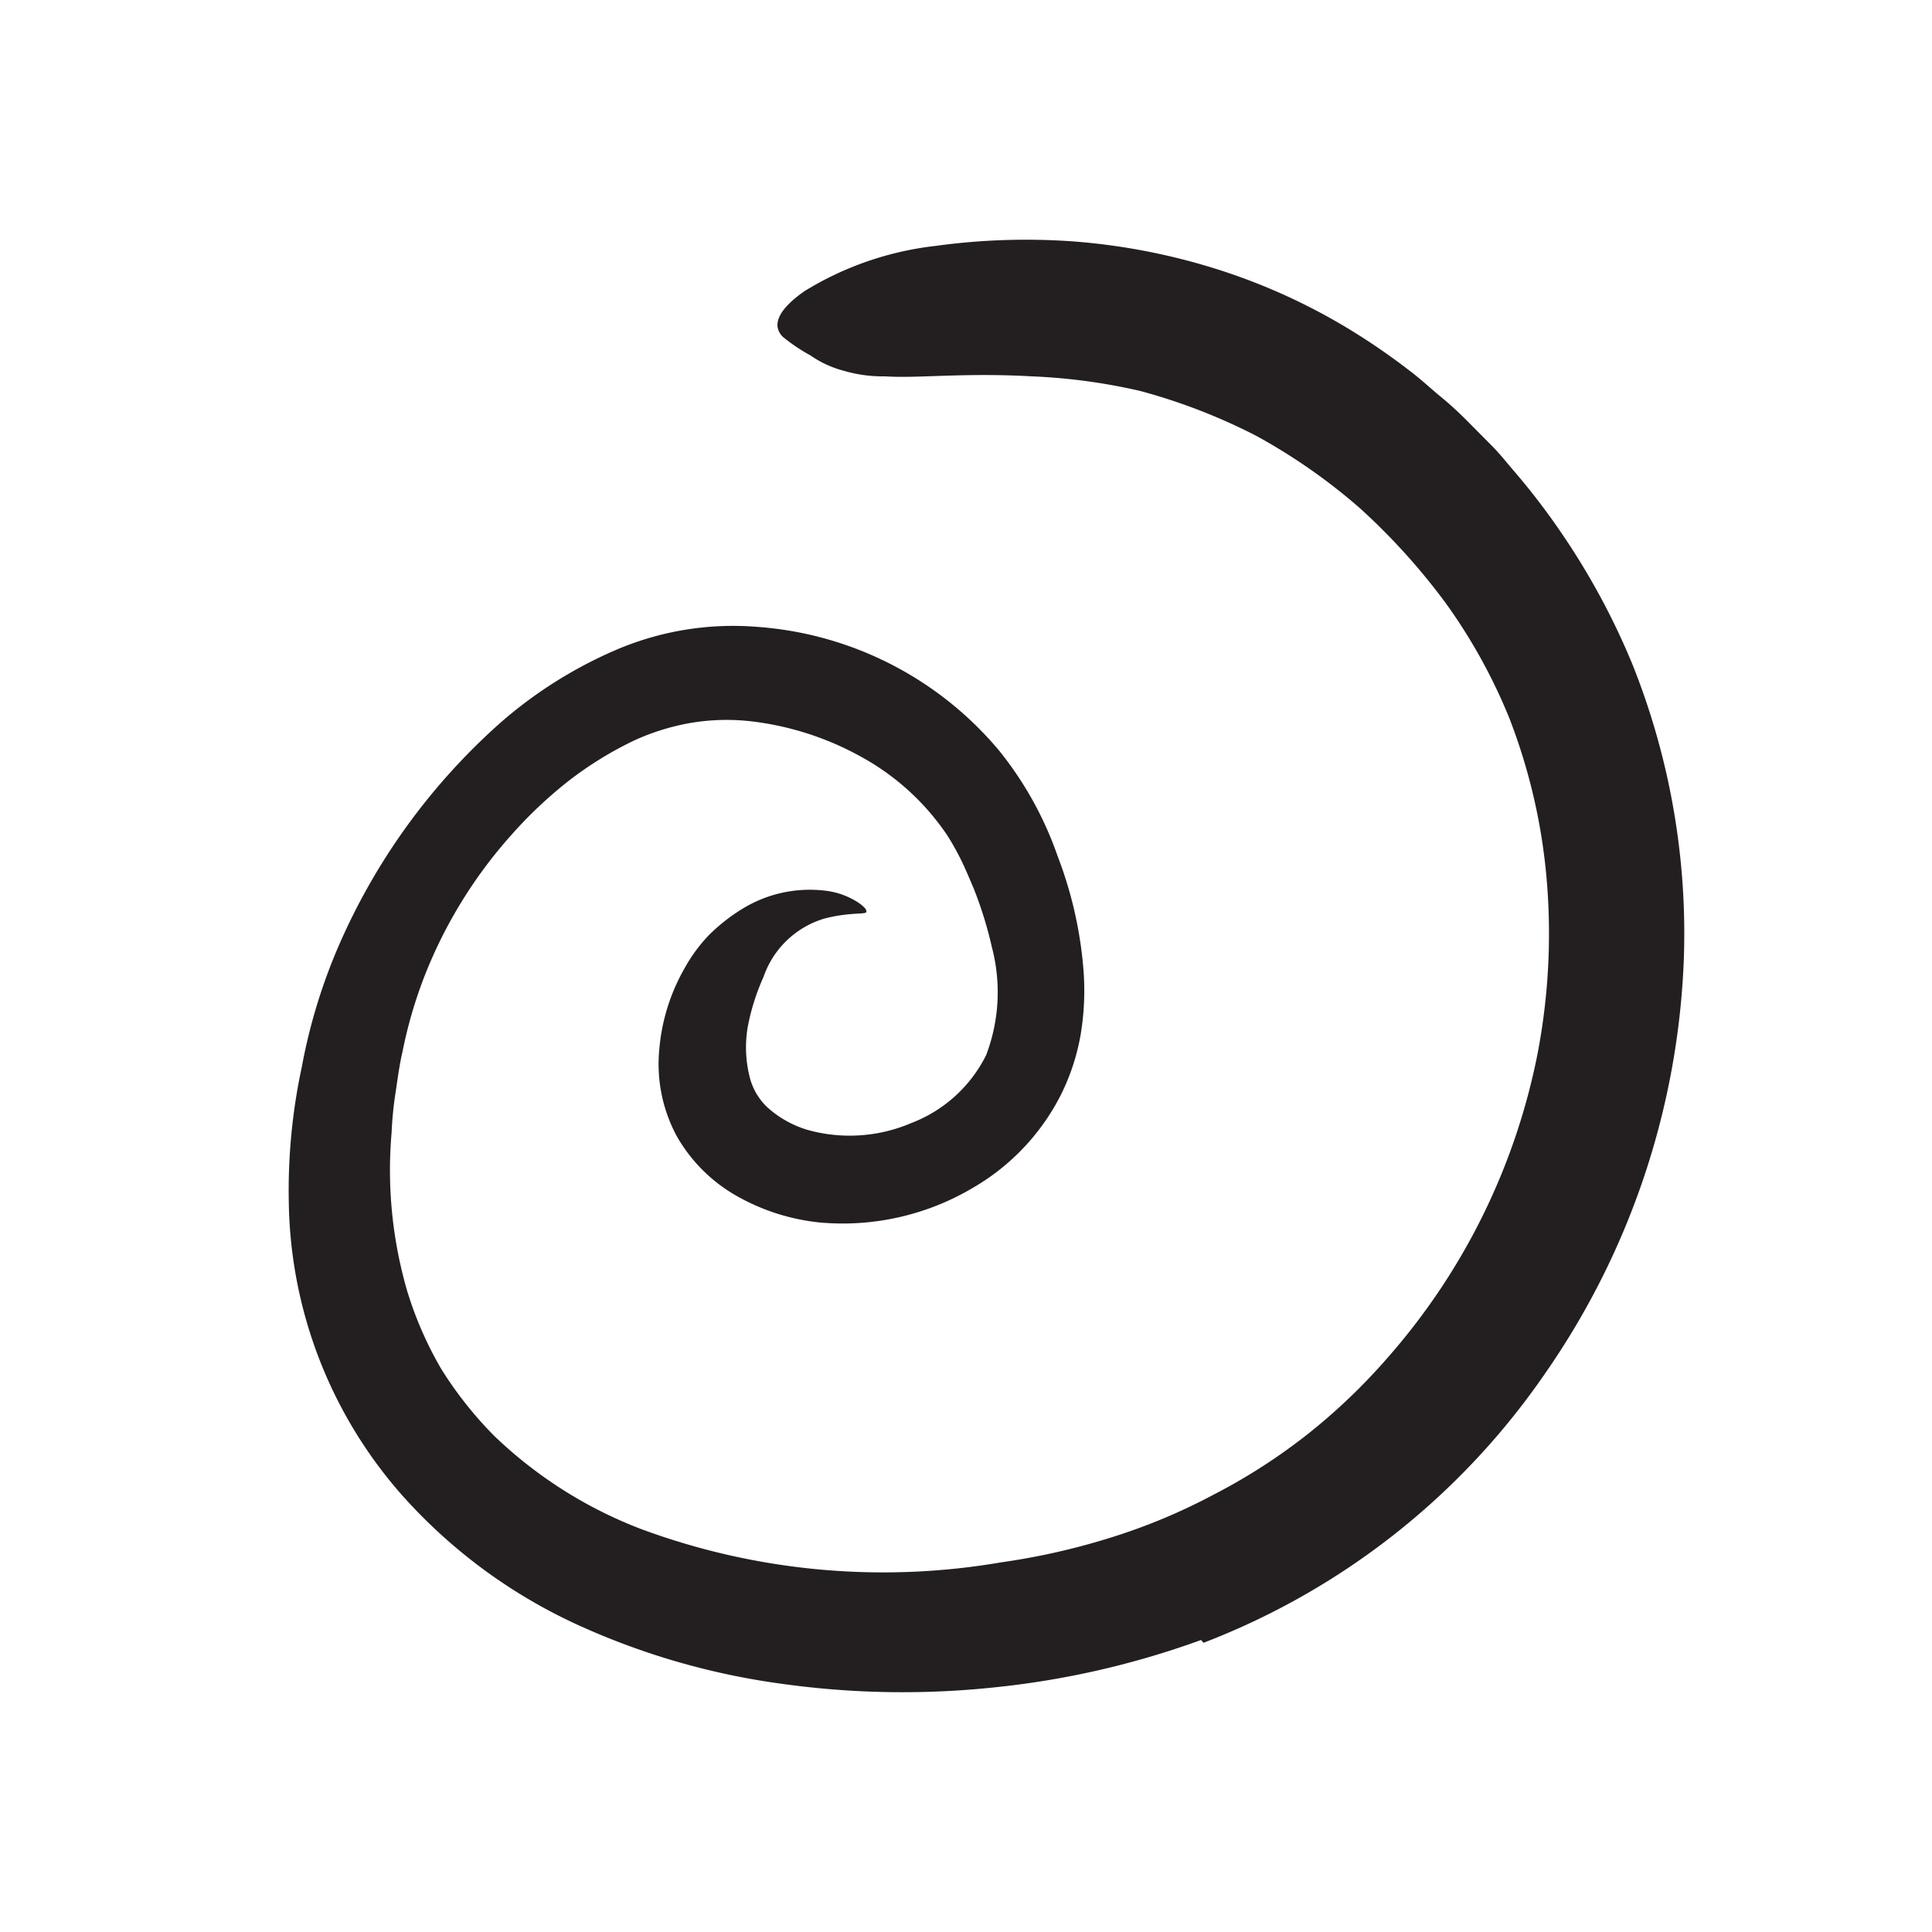 <svg xmlns="http://www.w3.org/2000/svg" width="96" height="96" viewBox="0 0 96 96"><defs><style>.cls-1{fill:#231f20;}</style></defs><title>scribble final version</title><g id="Layer_1" data-name="Layer 1"><path class="cls-1" d="M59.68,81.49a42.71,42.71,0,0,1-10.32,2.36,43.32,43.32,0,0,1-10.49-.18,36,36,0,0,1-10.16-2.93A26.39,26.39,0,0,1,20,74.32a22.47,22.47,0,0,1-5.65-14.59A29.22,29.22,0,0,1,15,53,27.9,27.9,0,0,1,17,46.61,31.71,31.71,0,0,1,24.88,35.9a21.82,21.82,0,0,1,5.76-3.62,14.78,14.78,0,0,1,7-1.13,17.28,17.28,0,0,1,12,6.14,17.5,17.5,0,0,1,2.92,5.27,20.12,20.12,0,0,1,1.29,5.81,13.33,13.33,0,0,1-.16,3.08,10.88,10.88,0,0,1-1,3A11.17,11.17,0,0,1,48.38,59a12.68,12.68,0,0,1-7.69,1.74,10.52,10.52,0,0,1-3.95-1.24,7.9,7.9,0,0,1-3.12-3.06,7.55,7.55,0,0,1-.86-4.3,9.76,9.76,0,0,1,1.24-4,8,8,0,0,1,1.22-1.67,9.09,9.09,0,0,1,1.65-1.3,6.4,6.4,0,0,1,4.07-.92,3.8,3.8,0,0,1,1.74.62c.32.23.42.38.35.47s-.94,0-2.09.31a4.58,4.58,0,0,0-3,2.89A11,11,0,0,0,37.16,51a6,6,0,0,0,.08,2.47,3.08,3.08,0,0,0,.91,1.57,5.19,5.19,0,0,0,2,1.11,7.78,7.78,0,0,0,5.14-.35A6.9,6.9,0,0,0,49,52.43a8.78,8.78,0,0,0,.29-5.35,19.83,19.83,0,0,0-.91-2.94c-.21-.49-.42-1-.65-1.46s-.44-.83-.7-1.23a12.25,12.25,0,0,0-4.23-3.84,14.78,14.78,0,0,0-5.58-1.78,10.73,10.73,0,0,0-2.89.09,11.45,11.45,0,0,0-2.81.87,18,18,0,0,0-3.25,2,21.7,21.7,0,0,0-2.88,2.72,23.24,23.24,0,0,0-4.26,6.9A22.43,22.43,0,0,0,20,52.26c-.15.64-.24,1.33-.34,2a17.61,17.61,0,0,0-.2,2,21.53,21.53,0,0,0,.77,7.88,18.21,18.21,0,0,0,1.7,3.89,19,19,0,0,0,2.63,3.32,21.7,21.7,0,0,0,7.33,4.64,34.66,34.66,0,0,0,17.87,1.64A34.23,34.23,0,0,0,55.2,76.4a29.46,29.46,0,0,0,5.12-2.14,29.07,29.07,0,0,0,4.66-3,29.84,29.84,0,0,0,4-3.83,32.33,32.33,0,0,0,7.42-15.07,31.63,31.63,0,0,0,.47-8.46A29,29,0,0,0,75,35.69,27.39,27.39,0,0,0,71.86,30a32,32,0,0,0-4.3-4.76,29,29,0,0,0-5.15-3.59,29,29,0,0,0-5.78-2.23,29.27,29.27,0,0,0-5.37-.72c-3.39-.19-5.64.11-7.28,0a6.87,6.87,0,0,1-2.1-.29,5.14,5.14,0,0,1-1.61-.75,8.73,8.73,0,0,1-1.38-.93c-.57-.59-.19-1.37,1.08-2.26a15.81,15.81,0,0,1,6.51-2.25A33,33,0,0,1,53.39,12a31.77,31.77,0,0,1,7,1.35,30.22,30.22,0,0,1,6.64,3,33.24,33.24,0,0,1,3,2.06c.49.37.94.78,1.41,1.18a17.9,17.9,0,0,1,1.37,1.23l1.29,1.3c.44.44.81.92,1.21,1.38a34.31,34.31,0,0,1,2.24,2.93A35.62,35.62,0,0,1,81.11,33a36,36,0,0,1,2.56,14.61A38.57,38.57,0,0,1,76.8,68.21a36.41,36.41,0,0,1-17,13.42Z"/></g></svg>
